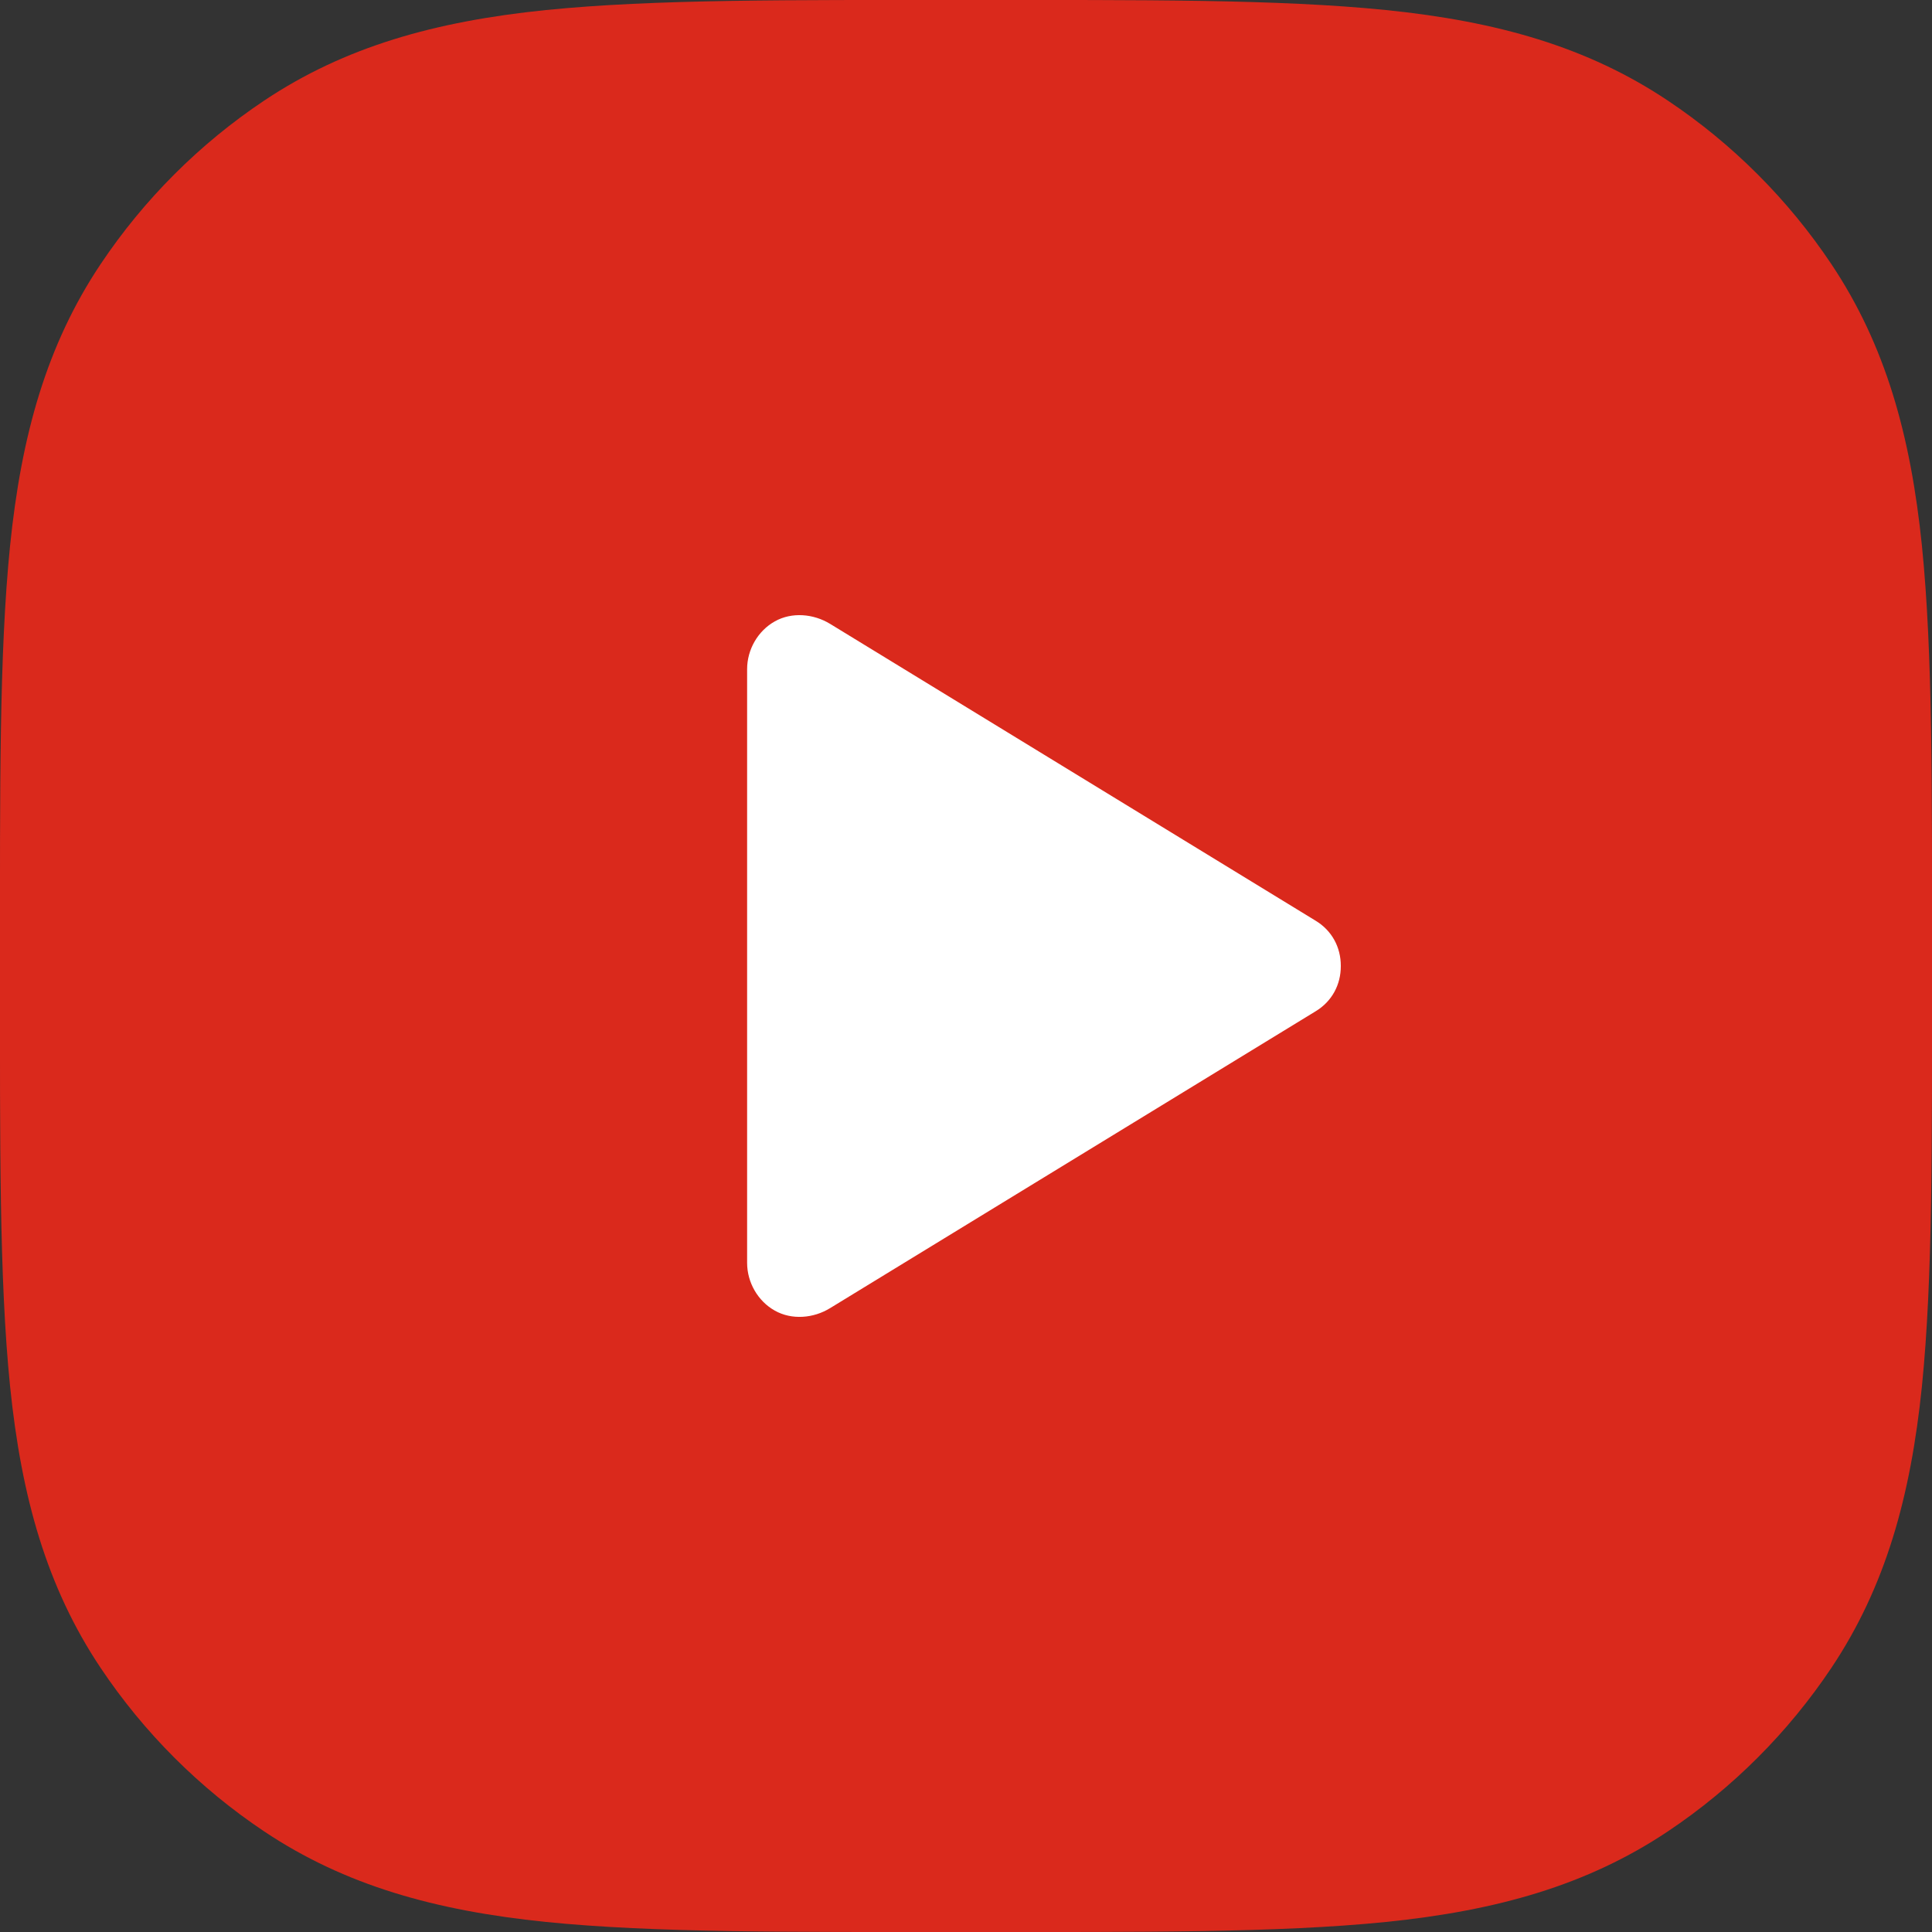<?xml version="1.0" encoding="UTF-8" standalone="no"?>
<!DOCTYPE svg PUBLIC "-//W3C//DTD SVG 1.1//EN" "http://www.w3.org/Graphics/SVG/1.1/DTD/svg11.dtd">
<!-- Created with Vectornator (http://vectornator.io/) -->
<svg height="100%" stroke-miterlimit="10" style="fill-rule:nonzero;clip-rule:evenodd;stroke-linecap:round;stroke-linejoin:round;" version="1.1" viewBox="0 0 24 24" width="100%" xml:space="preserve" xmlns="http://www.w3.org/2000/svg" xmlns:xlink="http://www.w3.org/1999/xlink">
<rect x="0" y="0" width="24" height="24" fill="#333333" stroke="none"/>
<defs/>
<clipPath id="ArtboardFrame">
<rect height="24" width="24" x="0" y="0"/>
</clipPath>
<g clip-path="url(#ArtboardFrame)" id="Untitled">
<path d="M11.938 0C9.817-1.54873e-05 8.123-0.011 6.781 0.125C5.407 0.265 4.285 0.579 3.281 1.25C2.478 1.787 1.787 2.478 1.25 3.281C0.579 4.285 0.265 5.407 0.125 6.781C-0.011 8.123-1.55071e-05 9.817 0 11.938L0 12.062C-1.54873e-05 14.183-0.011 15.877 0.125 17.219C0.265 18.593 0.579 19.715 1.25 20.719C1.787 21.522 2.478 22.213 3.281 22.75C4.285 23.421 5.407 23.735 6.781 23.875C8.123 24.011 9.817 24 11.938 24L12.062 24C14.183 24 15.877 24.011 17.219 23.875C18.593 23.735 19.715 23.421 20.719 22.75C21.522 22.213 22.213 21.522 22.75 20.719C23.421 19.715 23.735 18.593 23.875 17.219C24.011 15.877 24 14.183 24 12.062L24 11.938C24 9.817 24.011 8.123 23.875 6.781C23.735 5.407 23.421 4.285 22.75 3.281C22.213 2.478 21.522 1.787 20.719 1.25C19.715 0.579 18.593 0.265 17.219 0.125C15.877-0.011 14.183-1.55071e-05 12.062 0L11.938 0Z" fill="#da291c" fill-rule="nonzero" opacity="1" stroke="none"/>
<path d="M9.625 7.719C9.836 7.6 10.106 7.624 10.312 7.75L16.344 11.438C16.544 11.559 16.657 11.766 16.656 12C16.657 12.234 16.544 12.441 16.344 12.562L10.312 16.25C10.106 16.377 9.836 16.4 9.625 16.281C9.414 16.163 9.281 15.93 9.281 15.688L9.281 8.312C9.281 8.07 9.414 7.837 9.625 7.719Z" fill="#ffffff" fill-rule="nonzero" opacity="1" stroke="none"/>
</g>
</svg>
